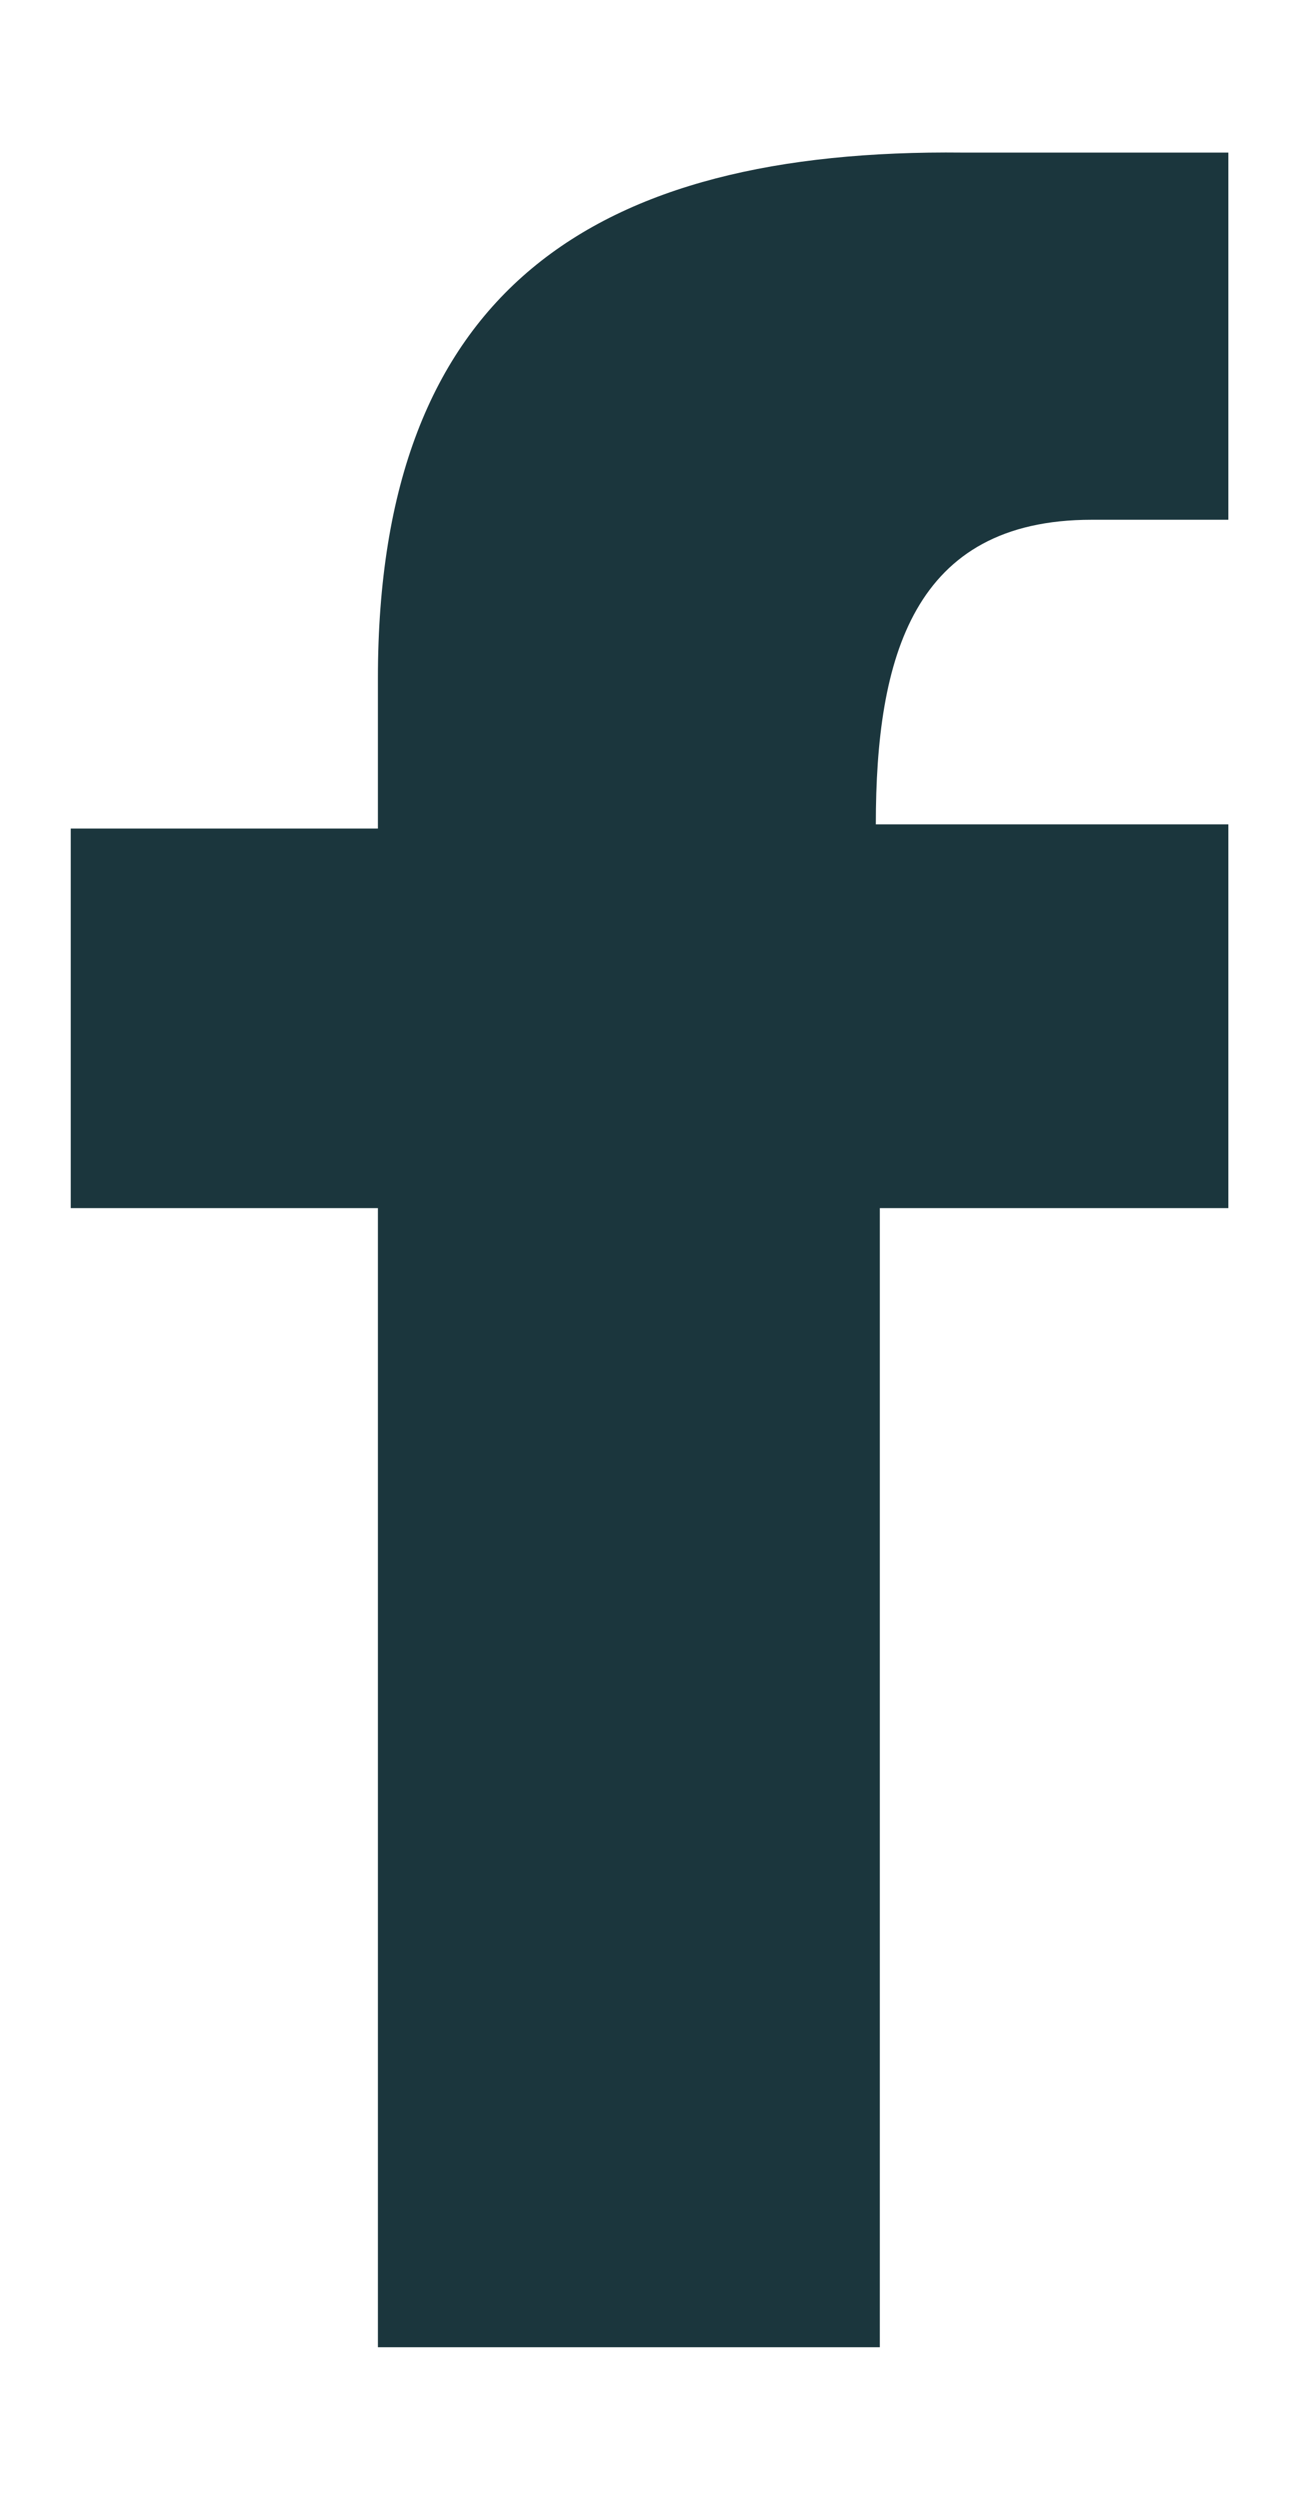 <?xml version="1.0" encoding="UTF-8" standalone="no"?>
<svg
   width="13"
   height="25"
   version="1.1"
   id="svg1"
   sodipodi:docname="facebook.svg"
   inkscape:version="1.4 (86a8ad7, 2024-10-11)"
   xmlns:inkscape="http://www.inkscape.org/namespaces/inkscape"
   xmlns:sodipodi="http://sodipodi.sourceforge.net/DTD/sodipodi-0.dtd"
   xmlns="http://www.w3.org/2000/svg"
   xmlns:svg="http://www.w3.org/2000/svg">
  <defs
     id="defs1" />
  <sodipodi:namedview
     id="namedview1"
     pagecolor="#ffffff"
     bordercolor="#000000"
     borderopacity="0.25"
     inkscape:showpageshadow="2"
     inkscape:pageopacity="0.0"
     inkscape:pagecheckerboard="0"
     inkscape:deskcolor="#d1d1d1"
     inkscape:zoom="38.478261"
     inkscape:cx="6.4971751"
     inkscape:cy="11.5"
     inkscape:window-width="1920"
     inkscape:window-height="1129"
     inkscape:window-x="1912"
     inkscape:window-y="1072"
     inkscape:window-maximized="1"
     inkscape:current-layer="svg1" />
  <path
     fill-rule="evenodd"
     fill="#1b363d"
     d="m 8.805,23.474 h -5.023 v -11.392 H 0.708 V 8.286 h 3.074 v -1.503 c 0,-3.879 2.157,-5.298 5.855,-5.257 h 2.656 v 3.672 h -1.368 c -1.788,0 -2.16,1.377 -2.16,3.046 h 3.528 V 12.082 h -3.488 z"
     id="path1" />
</svg>
